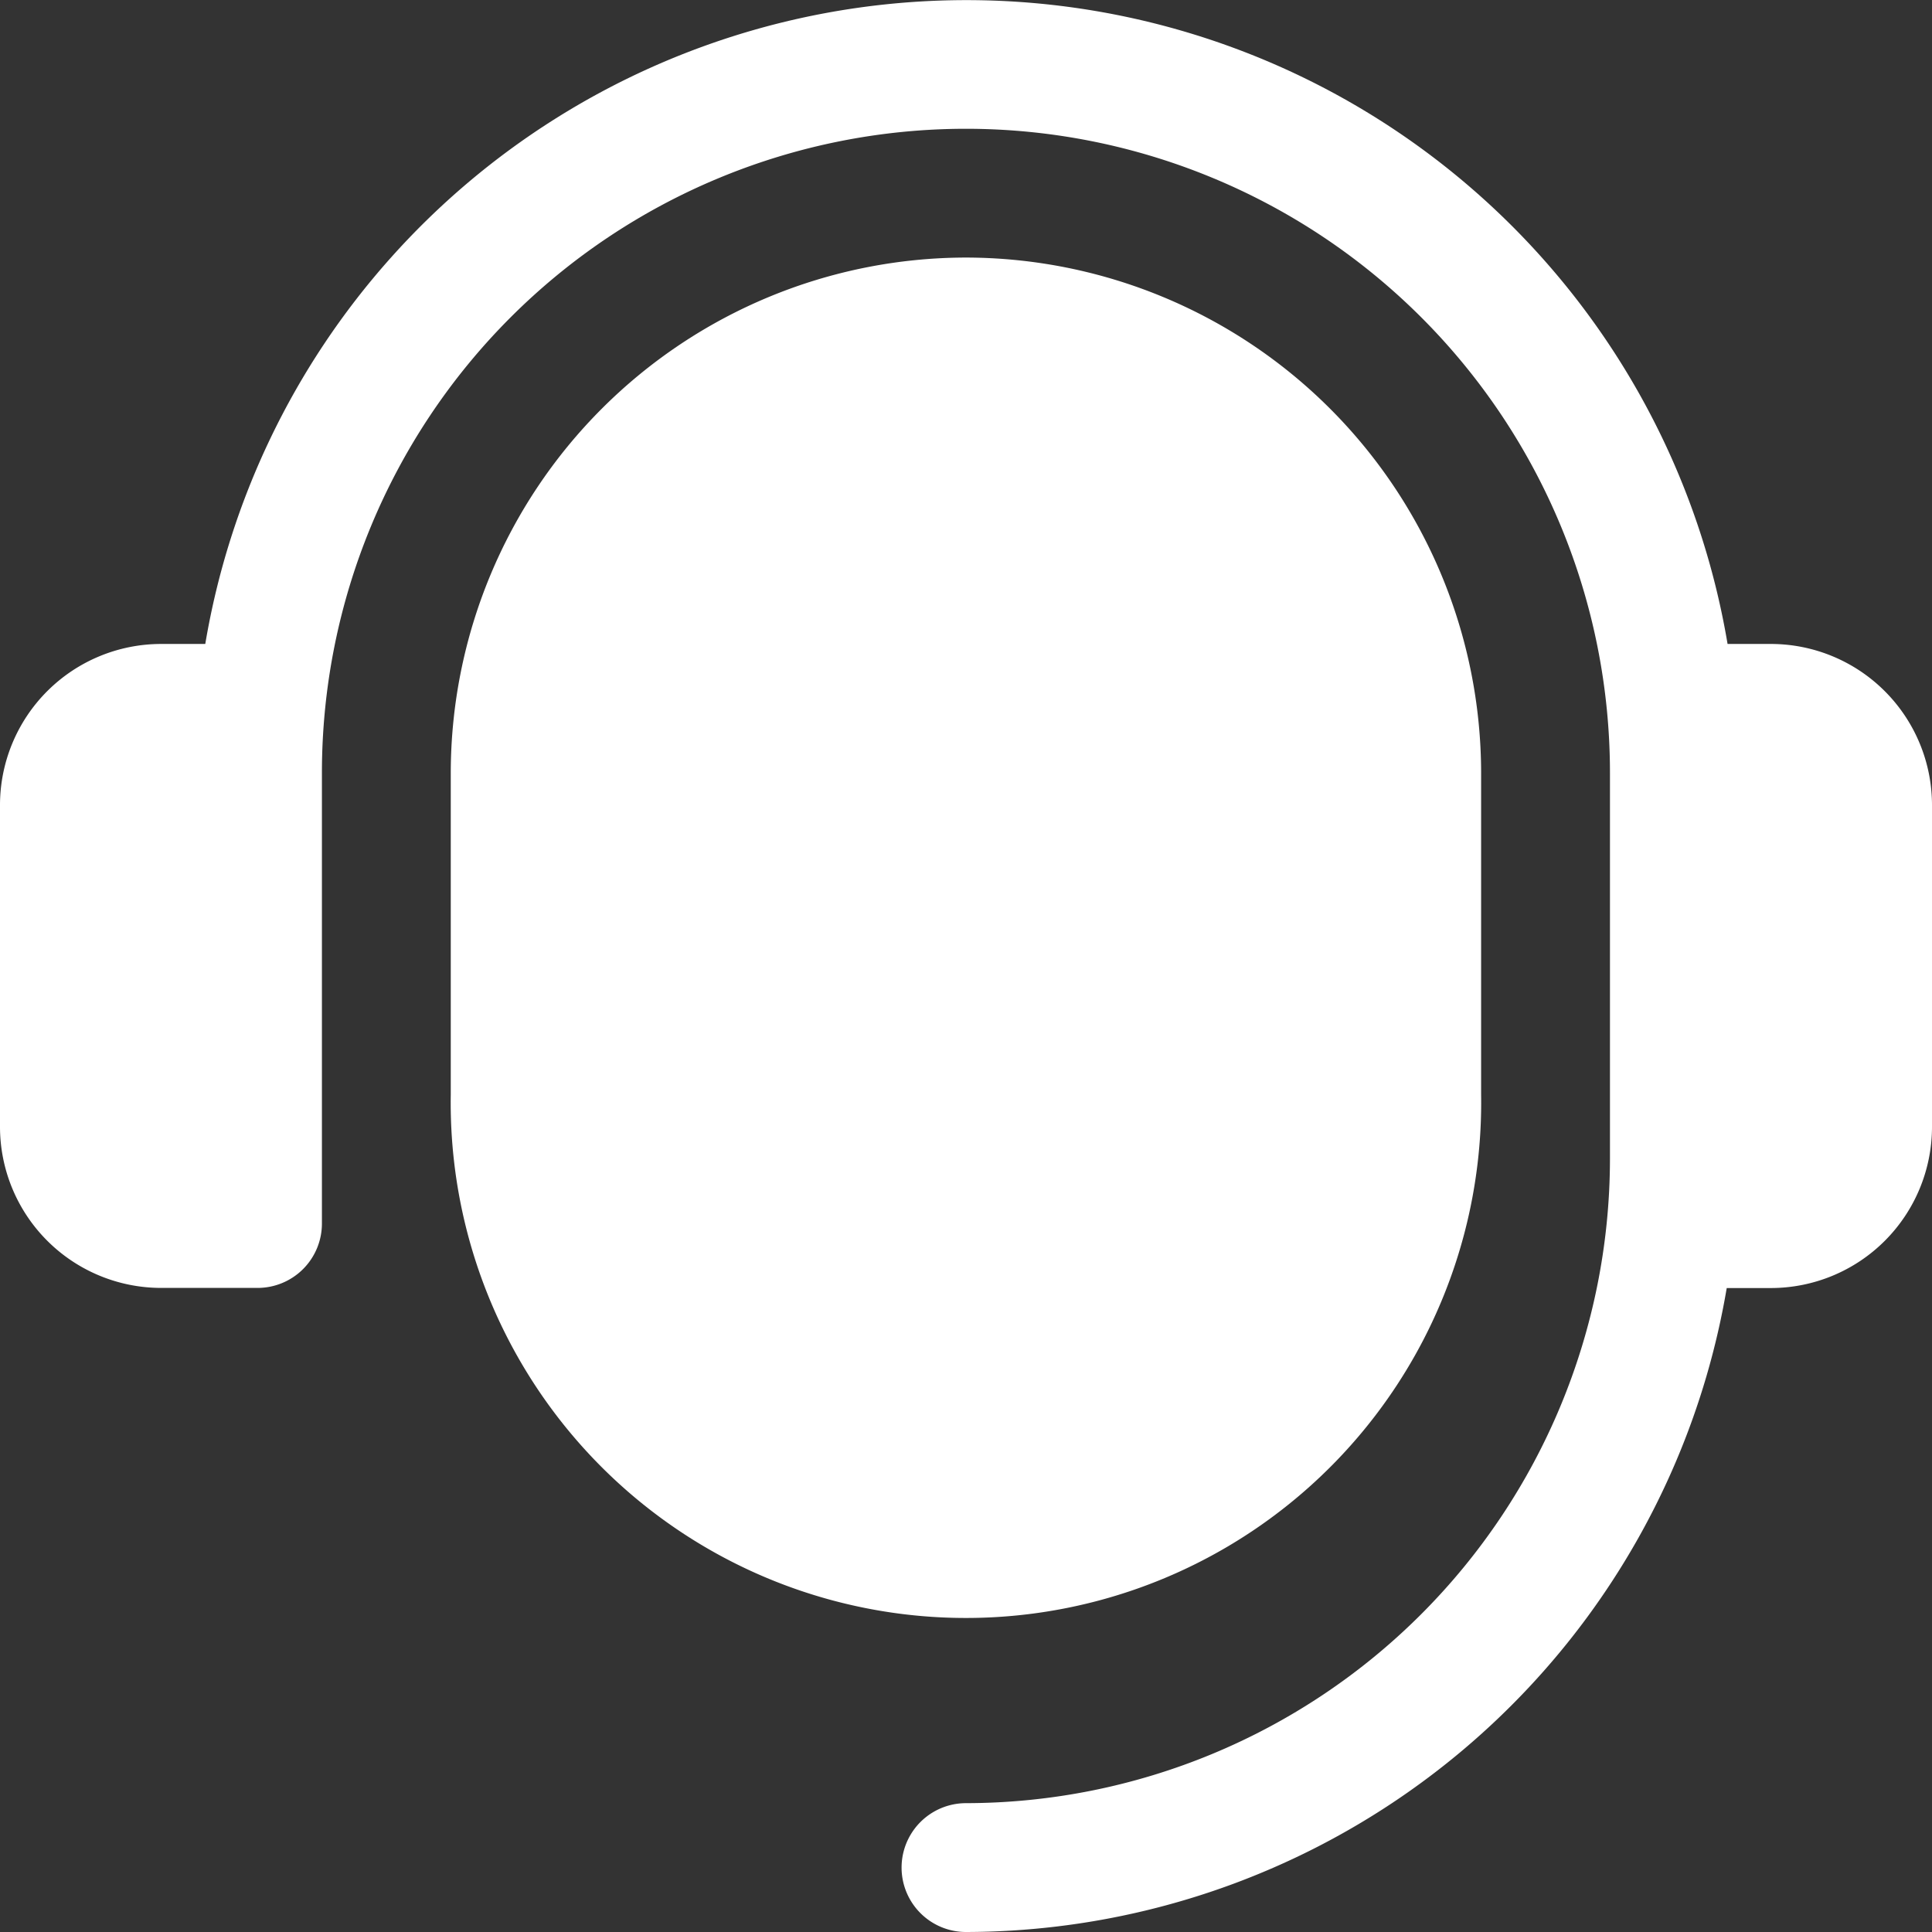 <svg xmlns="http://www.w3.org/2000/svg" width="16" height="16" viewBox="0 0 16 16">
  <rect x="0" y="0" width="16" height="16" fill="#333333" stroke="none"/>
  <g id="costumer_support" transform="translate(-1 -1)">
    <path id="Pfad_156" data-name="Pfad 156" d="M17,7.667v2.667a1.335,1.335,0,0,1-1.333,1.333H15.3A6.4,6.4,0,0,1,9,17a.533.533,0,0,1,0-1.067A5.34,5.34,0,0,0,14.333,10.6V7.4a5.333,5.333,0,1,0-10.667,0v3.733a.533.533,0,0,1-.533.533h-.8A1.335,1.335,0,0,1,1,10.333V7.667A1.335,1.335,0,0,1,2.333,6.333H2.7a6.392,6.392,0,0,1,12.607,0h.363A1.335,1.335,0,0,1,17,7.667ZM9,3.133A4.272,4.272,0,0,0,4.733,7.4v2.667a4.267,4.267,0,1,0,8.533,0V7.4A4.272,4.272,0,0,0,9,3.133Z" fill="#fff"/>
  </g>
</svg>
